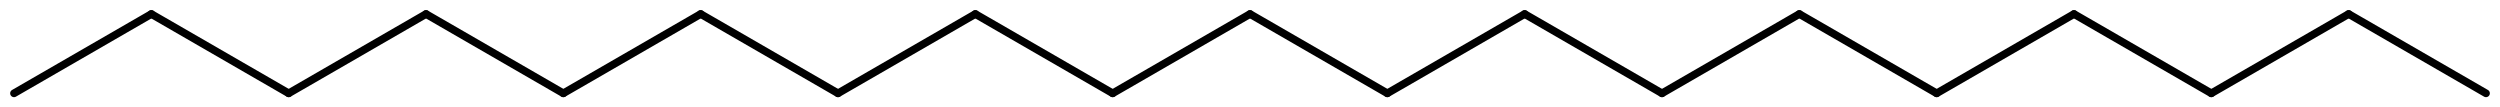 <?xml version='1.0' encoding='UTF-8'?>
<!DOCTYPE svg PUBLIC "-//W3C//DTD SVG 1.1//EN" "http://www.w3.org/Graphics/SVG/1.1/DTD/svg11.dtd">
<svg version='1.2' xmlns='http://www.w3.org/2000/svg' xmlns:xlink='http://www.w3.org/1999/xlink' width='160.175mm' height='6.876mm' viewBox='0 0 160.175 6.876'>
  <desc>Generated by the Chemistry Development Kit (http://github.com/cdk)</desc>
  <g stroke-linecap='round' stroke-linejoin='round' stroke='#000000' stroke-width='.495'>
    <rect x='.0' y='.0' width='161.0' height='7.0' fill='#FFFFFF' stroke='none'/>
    <g id='mol1' class='mol'>
      <line id='mol1bnd1' class='bond' x1='159.277' y1='5.978' x2='150.478' y2='.898'/>
      <line id='mol1bnd2' class='bond' x1='150.478' y1='.898' x2='141.679' y2='5.978'/>
      <line id='mol1bnd3' class='bond' x1='141.679' y1='5.978' x2='132.88' y2='.898'/>
      <line id='mol1bnd4' class='bond' x1='132.88' y1='.898' x2='124.082' y2='5.978'/>
      <line id='mol1bnd5' class='bond' x1='124.082' y1='5.978' x2='115.283' y2='.898'/>
      <line id='mol1bnd6' class='bond' x1='115.283' y1='.898' x2='106.484' y2='5.978'/>
      <line id='mol1bnd7' class='bond' x1='106.484' y1='5.978' x2='97.685' y2='.898'/>
      <line id='mol1bnd8' class='bond' x1='97.685' y1='.898' x2='88.886' y2='5.978'/>
      <line id='mol1bnd9' class='bond' x1='88.886' y1='5.978' x2='80.088' y2='.898'/>
      <line id='mol1bnd10' class='bond' x1='80.088' y1='.898' x2='71.289' y2='5.978'/>
      <line id='mol1bnd11' class='bond' x1='71.289' y1='5.978' x2='62.49' y2='.898'/>
      <line id='mol1bnd12' class='bond' x1='62.49' y1='.898' x2='53.691' y2='5.978'/>
      <line id='mol1bnd13' class='bond' x1='53.691' y1='5.978' x2='44.892' y2='.898'/>
      <line id='mol1bnd14' class='bond' x1='44.892' y1='.898' x2='36.093' y2='5.978'/>
      <line id='mol1bnd15' class='bond' x1='36.093' y1='5.978' x2='27.295' y2='.898'/>
      <line id='mol1bnd16' class='bond' x1='27.295' y1='.898' x2='18.496' y2='5.978'/>
      <line id='mol1bnd17' class='bond' x1='18.496' y1='5.978' x2='9.697' y2='.898'/>
      <line id='mol1bnd18' class='bond' x1='9.697' y1='.898' x2='.898' y2='5.978'/>
    </g>
  </g>
</svg>
